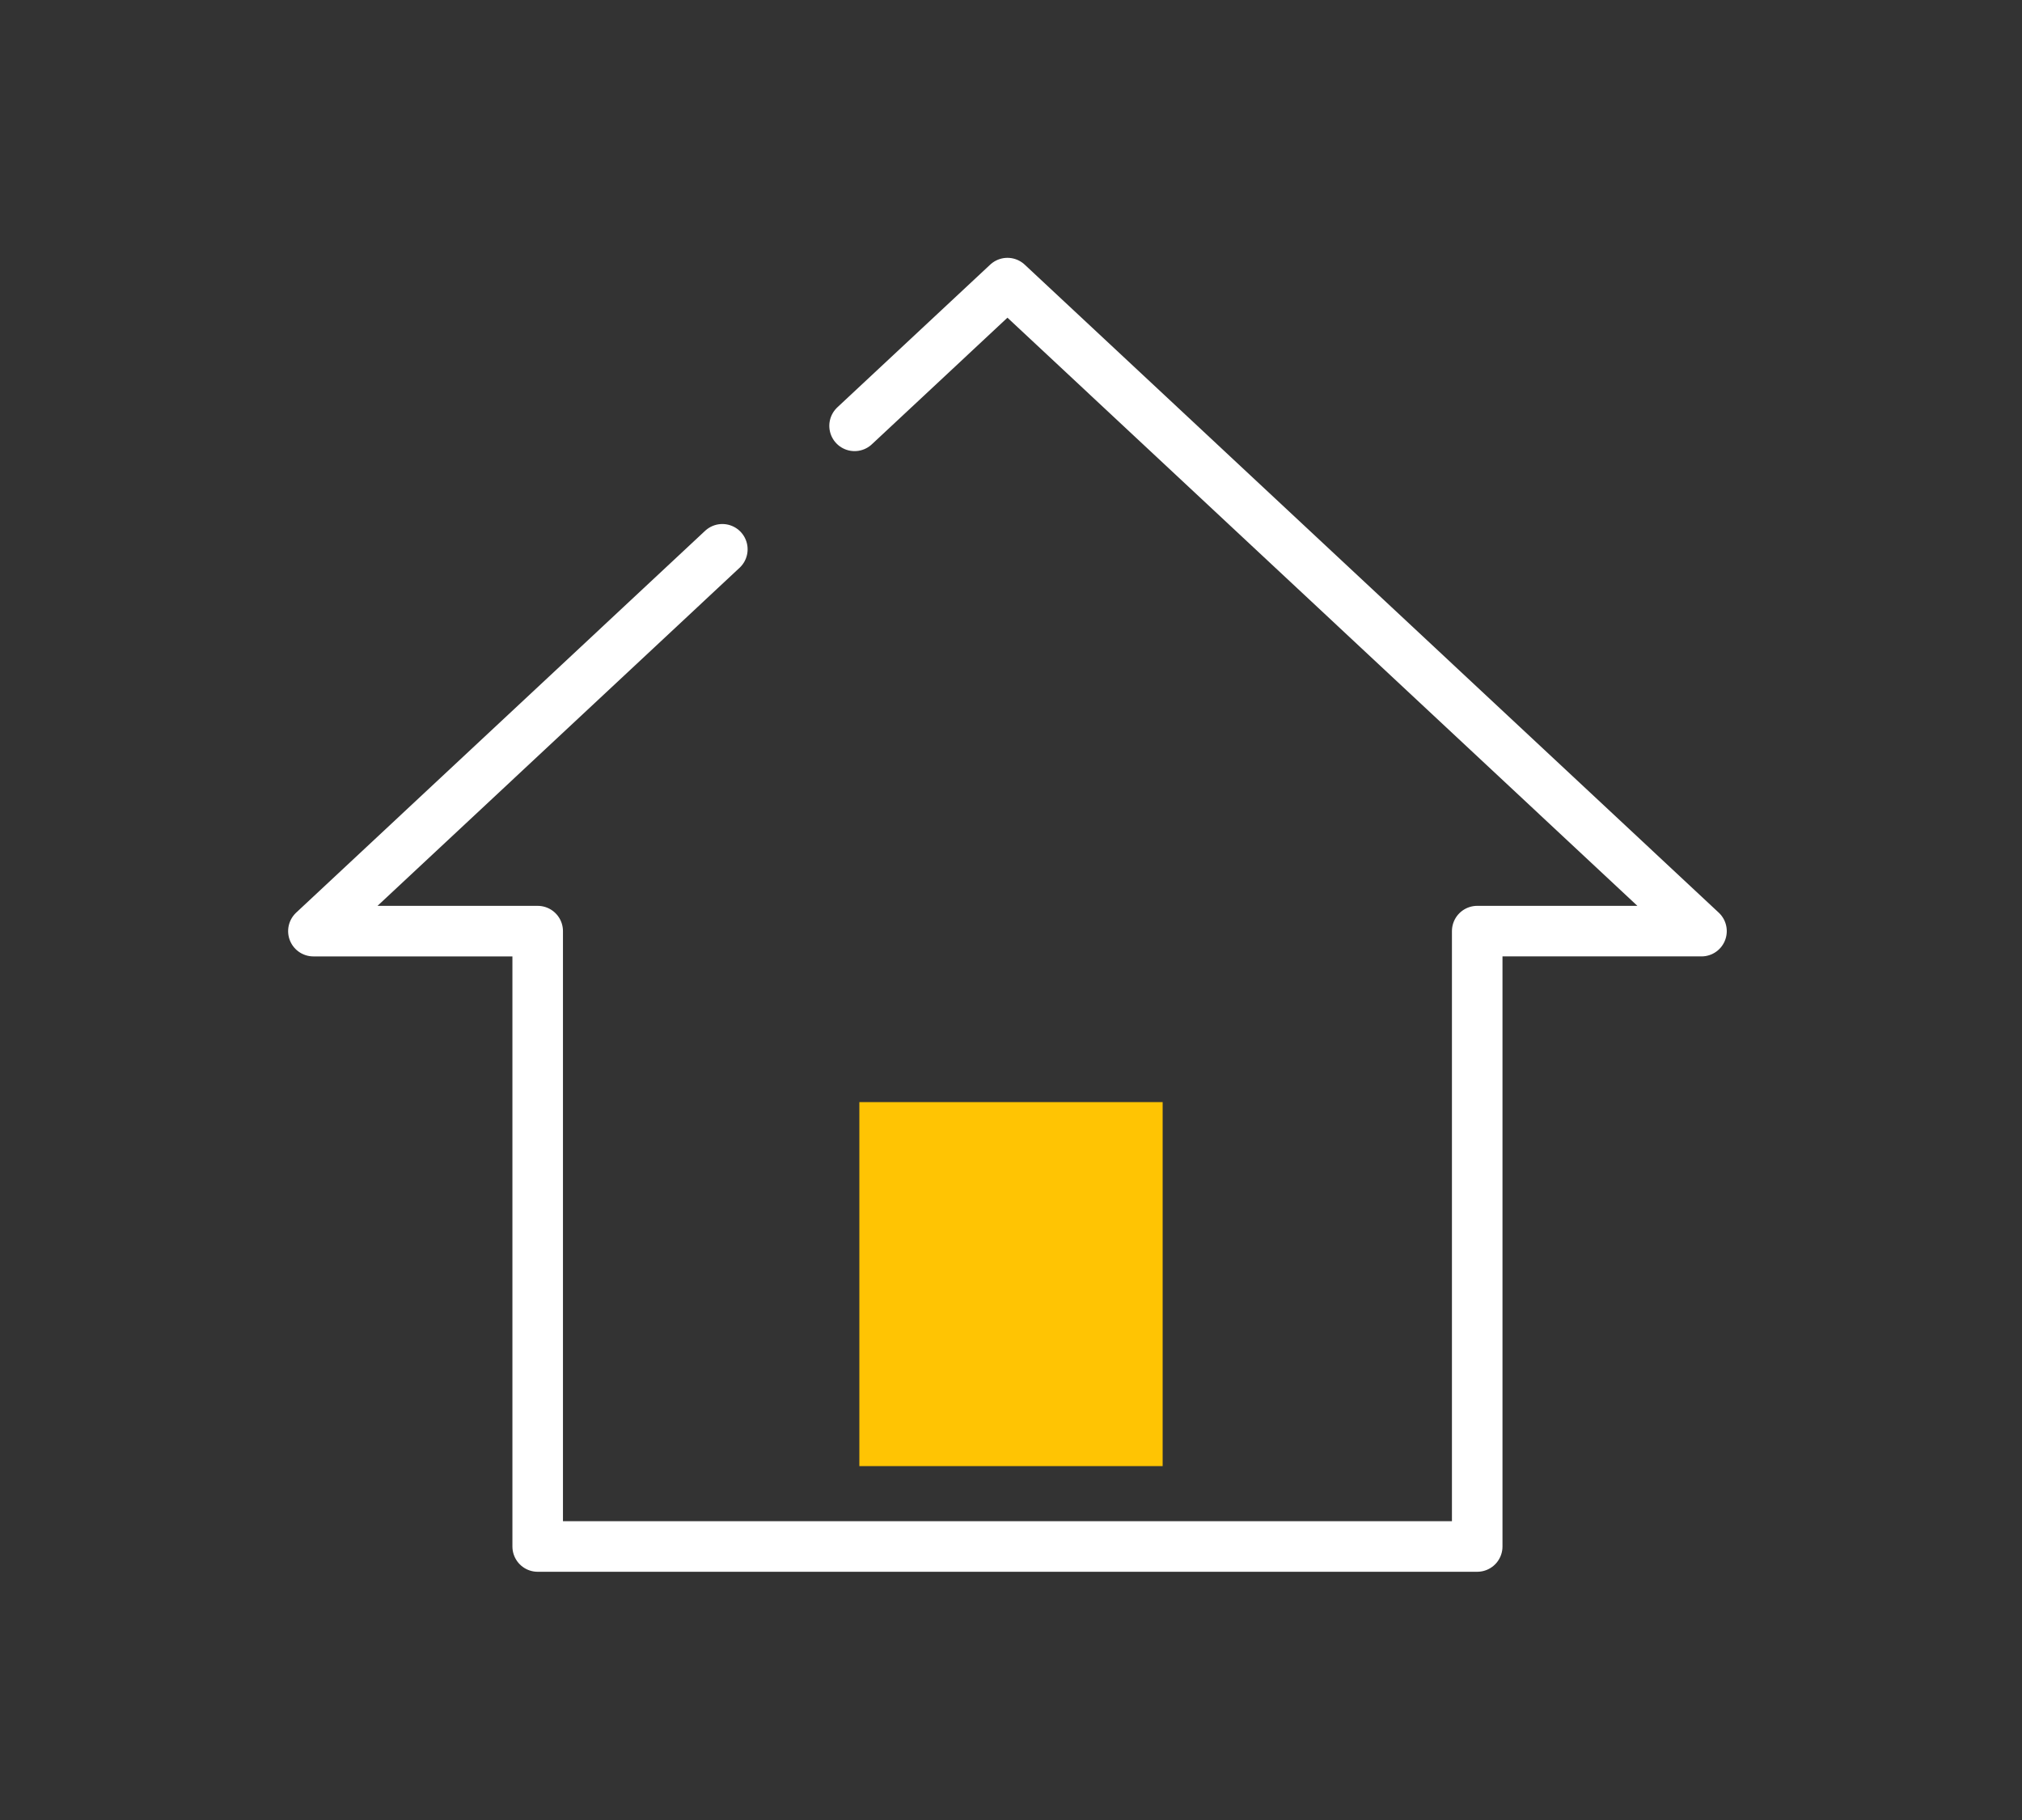 <svg xmlns="http://www.w3.org/2000/svg" width="200" height="180" viewBox="0 0 200 180">
  <rect x="0" y="0" width="200" height="180" fill="#333333" stroke="none"/>
  <g id="l-icon03" transform="translate(-424 -1439)">
    <g id="Group_1050" data-name="Group 1050" transform="translate(-1077 -1848)">
      <rect id="Rectangle_422" data-name="Rectangle 422" width="30" height="36" transform="translate(1586 3396)" fill="#ffc403"/>
      <path id="Path_830" data-name="Path 830" d="M5319.564,329.826l-6.125,5.719-34.324,32.045H5301.3V428.45h92.93V367.589h22.184l-34.324-32.045L5347.765,303.5l-15.121,14.116" transform="translate(-3747.116 3011.5)" fill="none" stroke="#fff" stroke-linecap="round" stroke-linejoin="round" stroke-width="5"/>
    </g>
    <rect id="Rectangle_522" data-name="Rectangle 522" width="200" height="180" transform="translate(424 1439)" fill="none"/>
  </g>
</svg>
